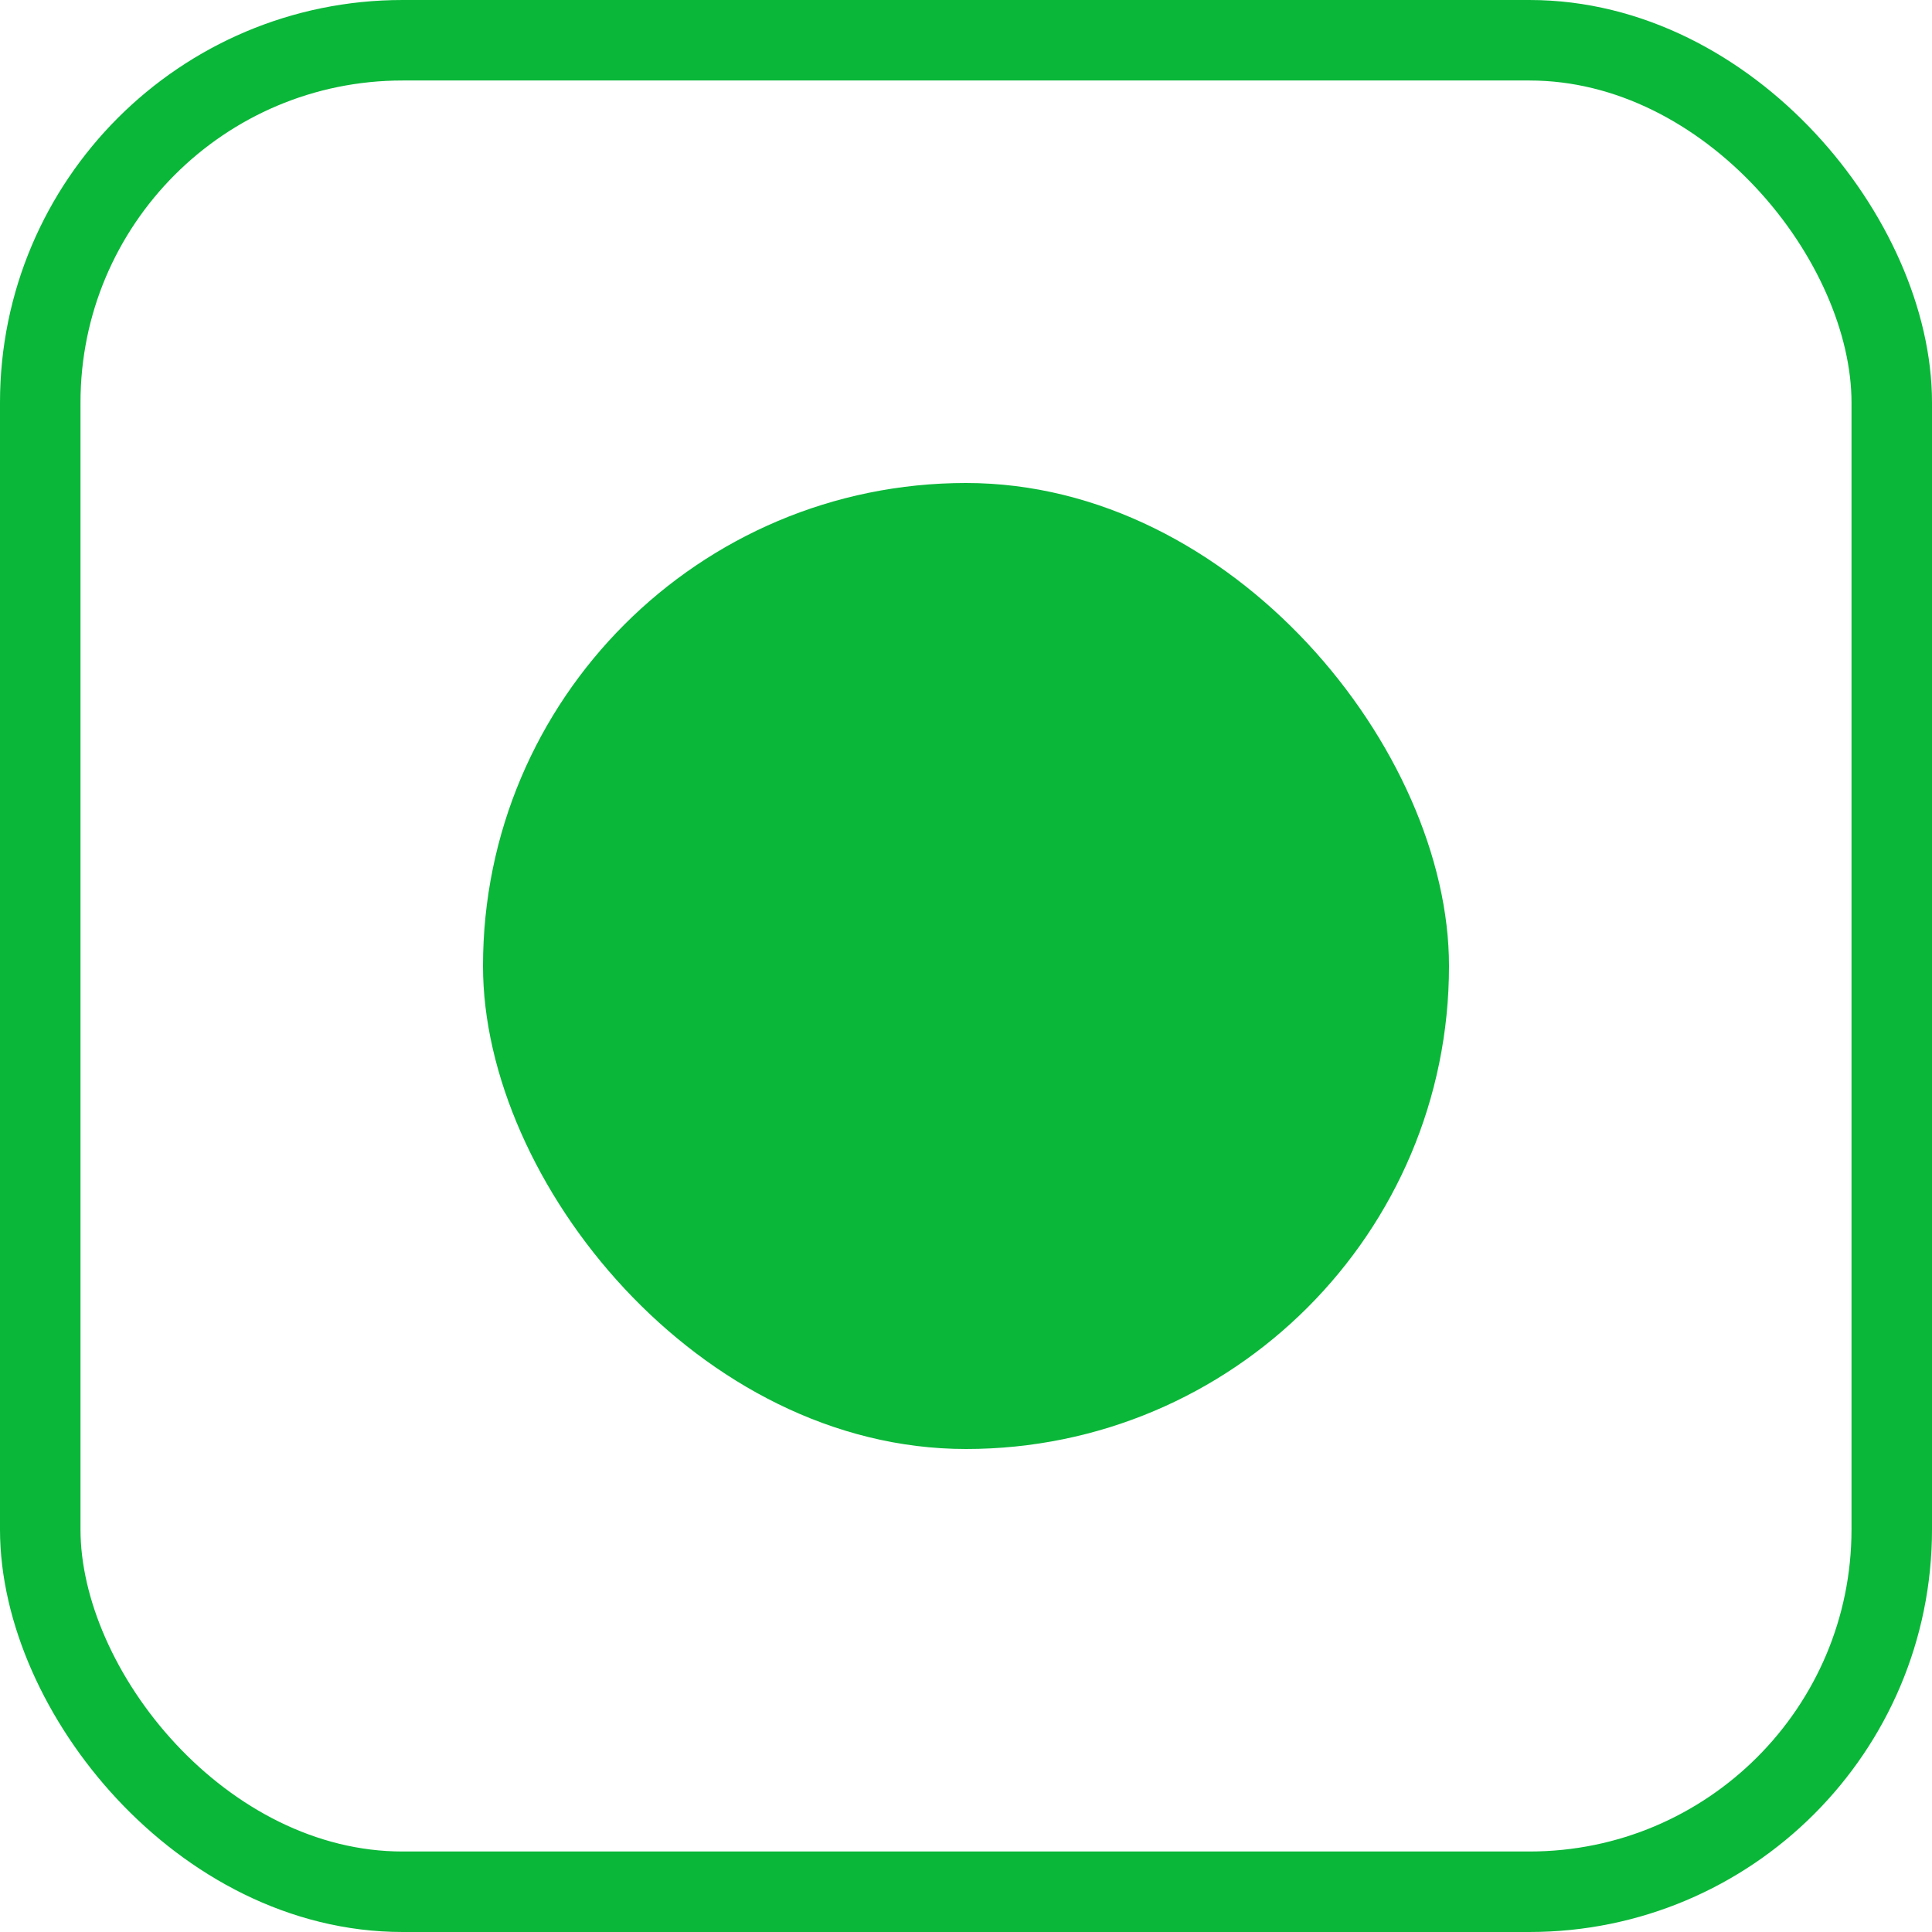 <svg width="24" height="24" viewBox="0 0 24 24" fill="none" xmlns="http://www.w3.org/2000/svg">
<rect x="6" y="6" width="12" height="12" rx="6" fill="#0AB739"/>
<rect x="0.5" y="0.5" width="23" height="23" rx="4.5" stroke="#0AB739"/>
</svg>
